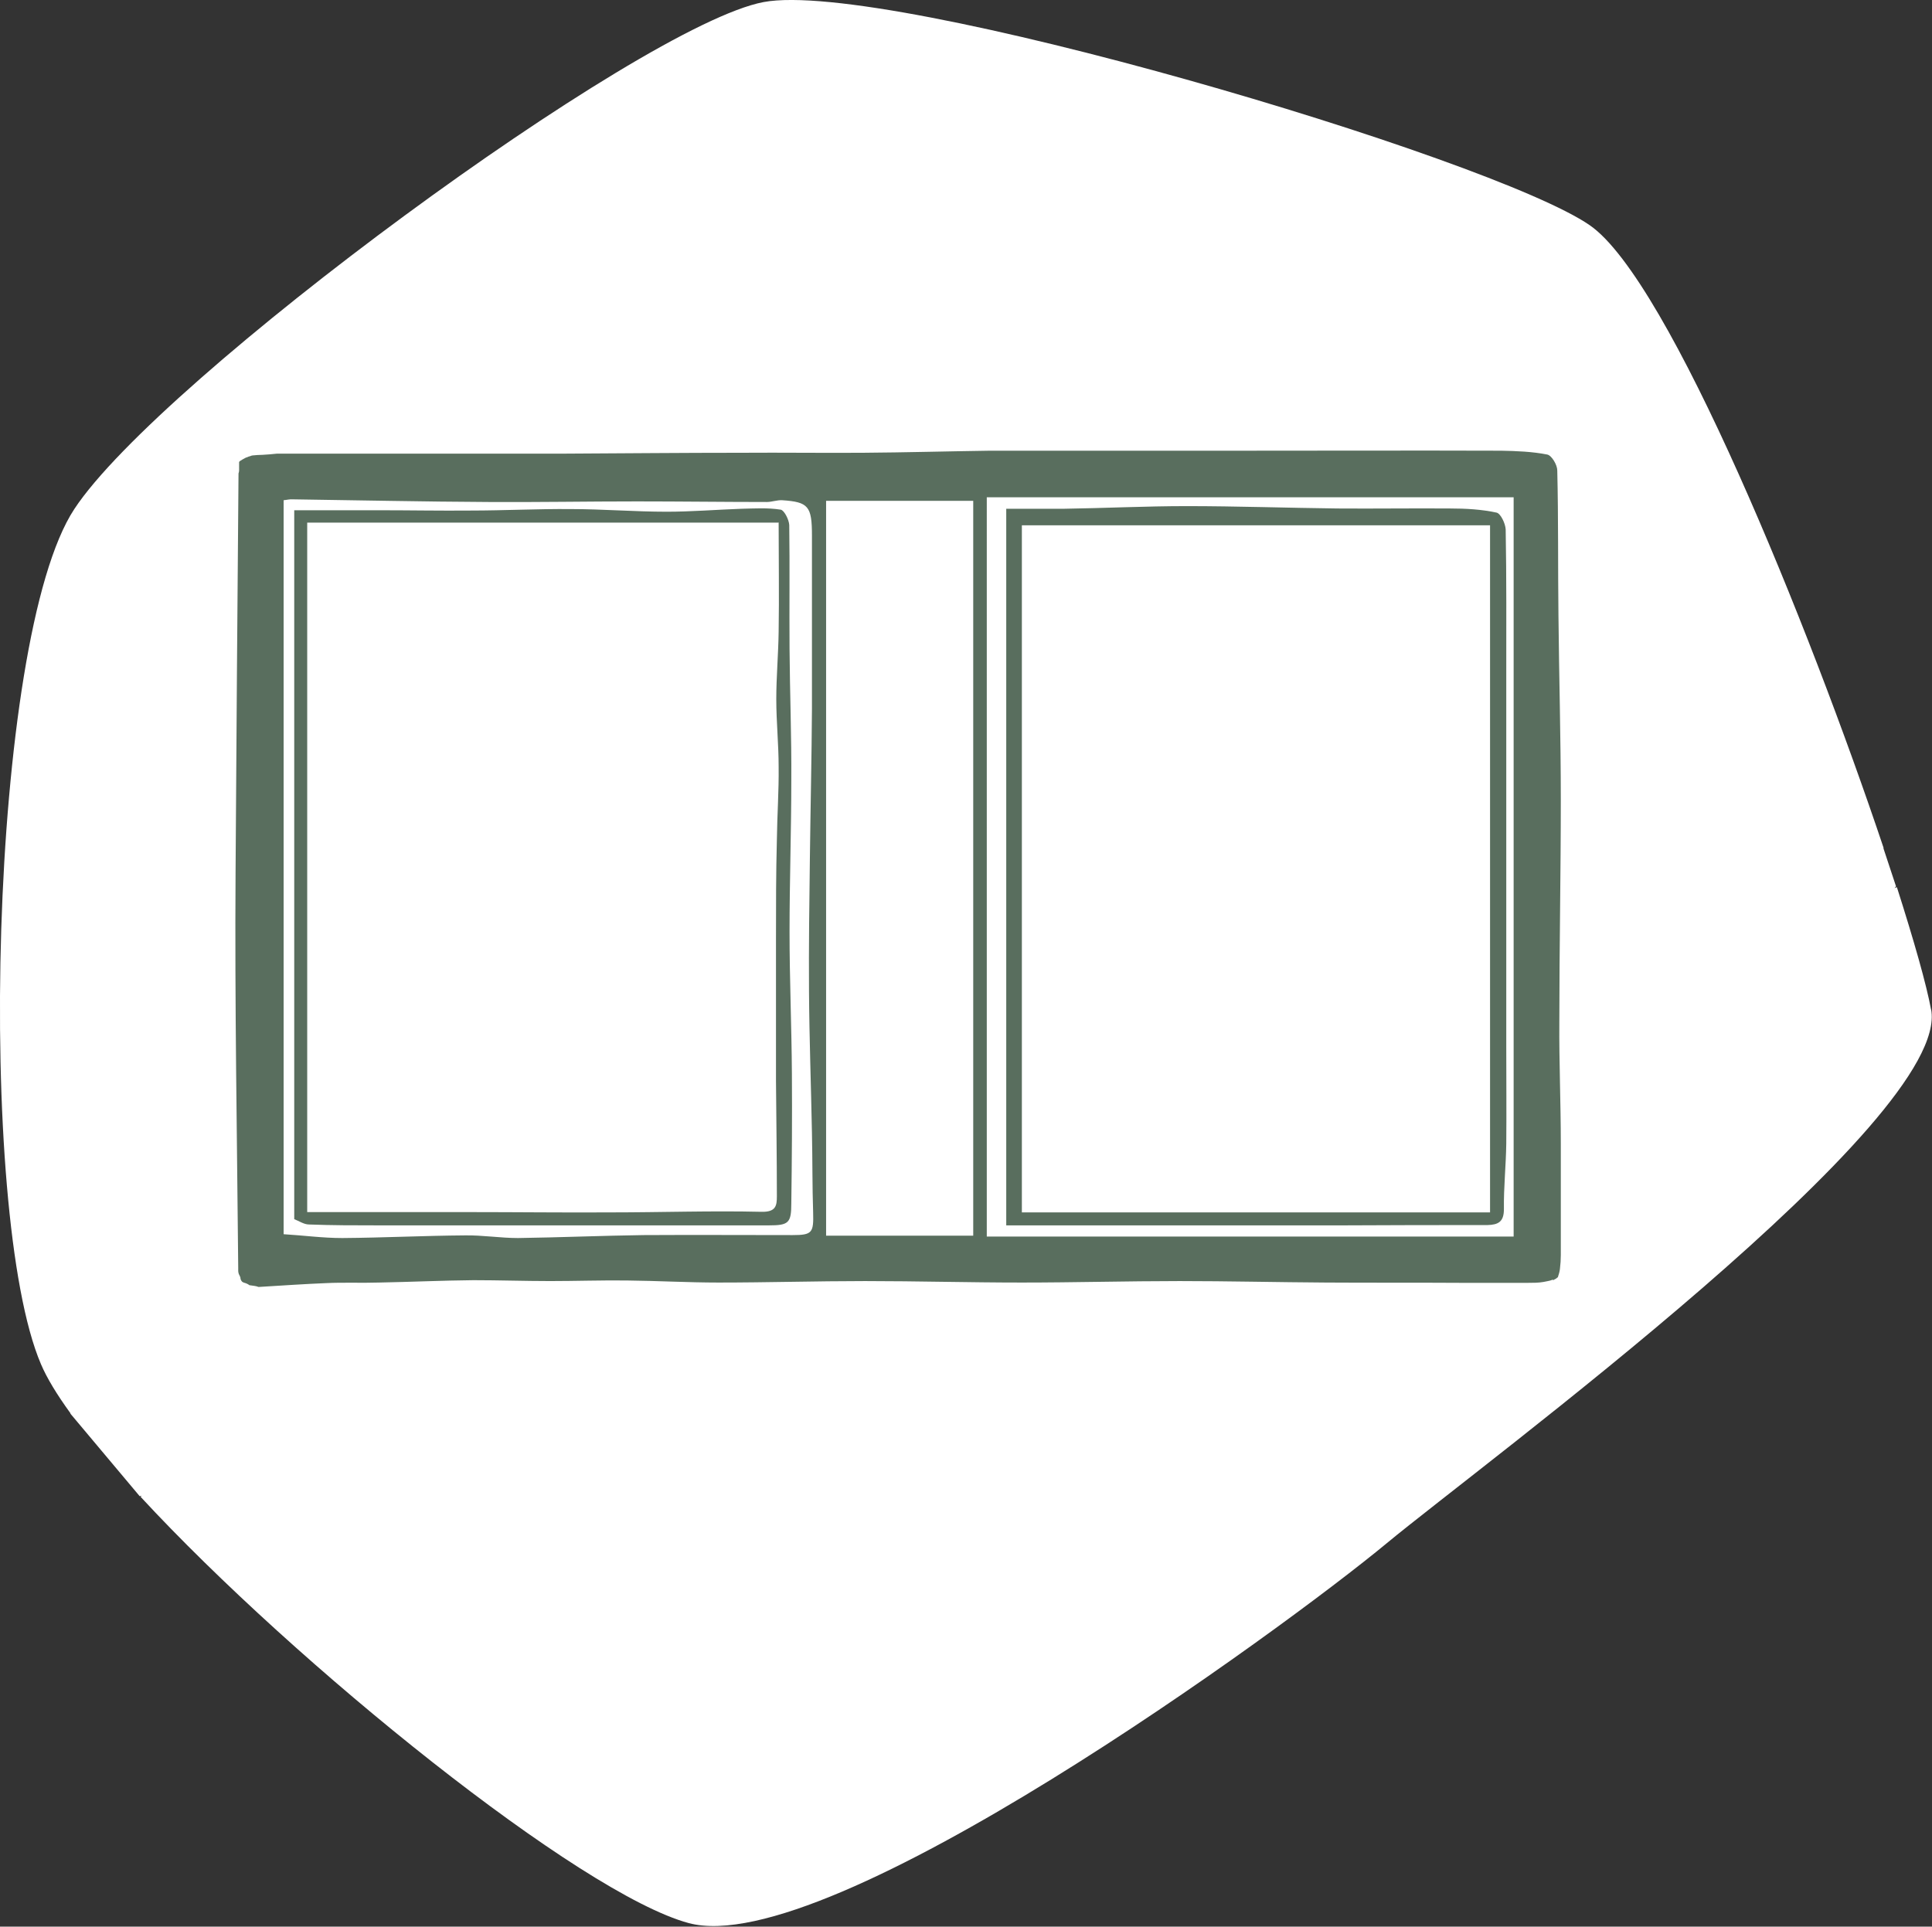 <?xml version="1.0" encoding="UTF-8"?>
<svg id="Layer_1" data-name="Layer 1" xmlns="http://www.w3.org/2000/svg" viewBox="0 0 65.53 65.36">
  <rect x="0" y="0" width="65.53" height="65.36" fill="#333333" stroke="none"/>
  <defs>
    <style>
      .cls-1 {
        fill: #fff;
      }

      .cls-2 {
        fill: #596e5e;
      }
    </style>
  </defs>
  <path class="cls-1" d="M65.5,34.26c-.16-.87-.58-2.34-1.16-4.16-.03,0-.05,.02-.08,.03l.05-.06-.43-1.3s0,0,.01,0c-2.52-7.52-7.27-19.27-9.97-21.13C50.59,5.34,30.1-.72,25.9,.07,21.71,.86,5.42,12.86,2.52,17.27-.39,21.69-.8,41.17,1.39,46.28c.2,.47,.54,1.03,.99,1.65h0s.01,.02,.01,.02c0,0,0,0,0,.01,0,0,0,0,0,0l2.35,2.8,.06-.02s-.02,.03-.03,.04c0,0,0,0,0,0,5.28,5.71,14.92,13.47,18.59,14.46,4.74,1.27,20.16-9.97,23.68-12.89,3.26-2.7,19.16-14.37,18.46-18.11Z"/>
  <g>
    <path class="cls-2" d="M52.68,43.43s.07-.04,.11-.06c.01-.02,.04-.03,.05-.04,.03-.09,.06-.19,.07-.28,.02-.16,.03-.32,.03-.47,0,0,0,0,0-.01,0-1.28,0-2.54,0-3.79,0-1.37-.06-2.74-.05-4.11,0-2.52,.05-5.04,.05-7.56,0-2.08-.06-4.16-.08-6.23-.02-1.64,0-3.28-.04-4.92,0-.19-.19-.51-.34-.54-.51-.1-1.04-.12-1.56-.13-2.97-.01-5.95,0-8.92,0-1.64,0-3.27,0-4.91,0-1.17,0-2.35,0-3.52,0-1.43,.02-2.86,.06-4.29,.07-1.37,.01-2.75-.01-4.12,0-2.03,0-4.06,.02-6.1,.03-1.57,0-3.15,0-4.72,0-1.65,0-3.3,0-4.95,0-.16,.02-.33,.03-.49,.04-.11,0-.22,.01-.33,.02,0,0,0,0,0,0-.02,0-.05,.01-.07,.02-.05,.01-.09,.03-.14,.05-.01,0-.02,0-.03,.01-.04,.02-.07,.04-.11,.06-.02,.01-.05,.03-.08,.05,0,0-.02,.02-.03,.03,0,0,0,0,0,0,0,.1,0,.2,0,.29,0,.04-.01,.07-.02,.1-.04,4.57-.07,9.06-.1,13.55-.03,4.45,.05,8.91,.09,13.4,0,.04,0,.07,0,.11,0,.03,.01,.07,.02,.1,.03,.06,.06,.11,.06,.17,0,.02,.02,.03,.02,.05,.01,.02,.03,.03,.04,.05,.01,0,.03,.01,.04,.02,.08,.02,.15,.05,.2,.09,.11,.02,.21,.02,.31,.06,.82-.05,1.55-.1,2.28-.13,.6-.03,1.2,0,1.81-.02,1.07-.02,2.14-.07,3.2-.08,.87,0,1.73,.03,2.6,.03,.86,0,1.73-.03,2.59-.02,1.04,.01,2.08,.07,3.12,.07,1.66,0,3.32-.05,4.97-.05,1.77,0,3.54,.05,5.32,.05,1.78,0,3.57-.05,5.35-.05,1.65,0,3.3,.04,4.96,.05,1.52,.01,3.04,0,4.55,.01,.75,0,1.51,0,2.28,0,.01,0,.03,0,.04,0,.17,0,.34,0,.51-.03,.09-.02,.18-.03,.27-.06,0,0,.03-.01,.04-.02,0,0,0,0,0,0Zm-25.81-1.53c-1.68,0-3.37-.01-5.05,0-1.42,.02-2.83,.08-4.25,.1-.6,0-1.2-.1-1.8-.09-1.39,.01-2.77,.08-4.16,.09-.66,0-1.33-.09-1.99-.13V16.97c.11-.01,.21-.04,.32-.03,2.21,.03,4.42,.08,6.63,.09,1.68,.01,3.36-.02,5.04-.02,1.47,0,2.93,.02,4.4,.02,.17,0,.35-.07,.52-.06,.89,.06,1.01,.2,1.01,1.2,0,1.96,0,3.91,0,5.87-.01,1.68-.05,3.37-.07,5.05-.02,1.51-.04,3.02-.03,4.54,.01,1.6,.07,3.21,.1,4.81,.02,.9,.01,1.8,.04,2.69,.02,.69-.03,.77-.7,.77Zm6.14,.02h-4.99V16.99h4.99v24.93Zm18.33,.03h-17.87V16.87h17.87v25.08Z"/>
    <path class="cls-2" d="M9.98,41.36V17.31c.94,0,1.92,0,2.89,0,1.03,0,2.06,.02,3.1,.01,1.13,0,2.26-.06,3.39-.05,1.08,0,2.17,.09,3.25,.09,.84,0,1.69-.07,2.53-.1,.45-.01,.9-.04,1.34,.03,.12,.02,.28,.34,.29,.52,.02,1.4,0,2.79,.01,4.19,.01,1.49,.07,2.98,.06,4.47,0,1.71-.06,3.42-.06,5.14,0,1.61,.07,3.21,.08,4.82,.01,1.46,0,2.93-.02,4.39,0,.67-.09,.75-.76,.75-4.42,0-8.84,0-13.26,0-.78,0-1.56,0-2.34-.03-.17,0-.34-.12-.5-.18ZM26.42,17.73H10.42v23.39c1.83,0,3.68,0,5.53,0,1.59,0,3.17,.02,4.76,.01,1.71,0,3.42-.06,5.12-.02,.49,.01,.52-.21,.52-.53,0-1.3-.02-2.6-.03-3.91,0-1.6,0-3.2,0-4.81,0-1.12,0-2.25,.03-3.37,.01-.83,.07-1.66,.06-2.48,0-.76-.08-1.53-.08-2.29,0-.76,.07-1.53,.08-2.29,.02-1.22,0-2.44,0-3.69Z"/>
    <path class="cls-2" d="M34.13,41.57V17.26c.63,0,1.28,0,1.93,0,1.4-.02,2.79-.09,4.19-.09,1.7,0,3.41,.06,5.11,.08,1.27,.01,2.55-.01,3.83,0,.53,0,1.06,.03,1.57,.14,.14,.03,.3,.37,.31,.57,.03,1.65,.02,3.29,.02,4.94,0,2.26,0,4.52,0,6.79,0,1.93,0,3.87,0,5.8,0,1.1,.01,2.21,0,3.31-.01,.74-.09,1.48-.08,2.22,0,.43-.19,.53-.56,.54-1.62,0-3.24,0-4.86,.01-2.78,0-5.57,0-8.35,0h-3.08Zm.53-23.75v23.31h15.88V17.82h-15.88Z"/>
  </g>
</svg>